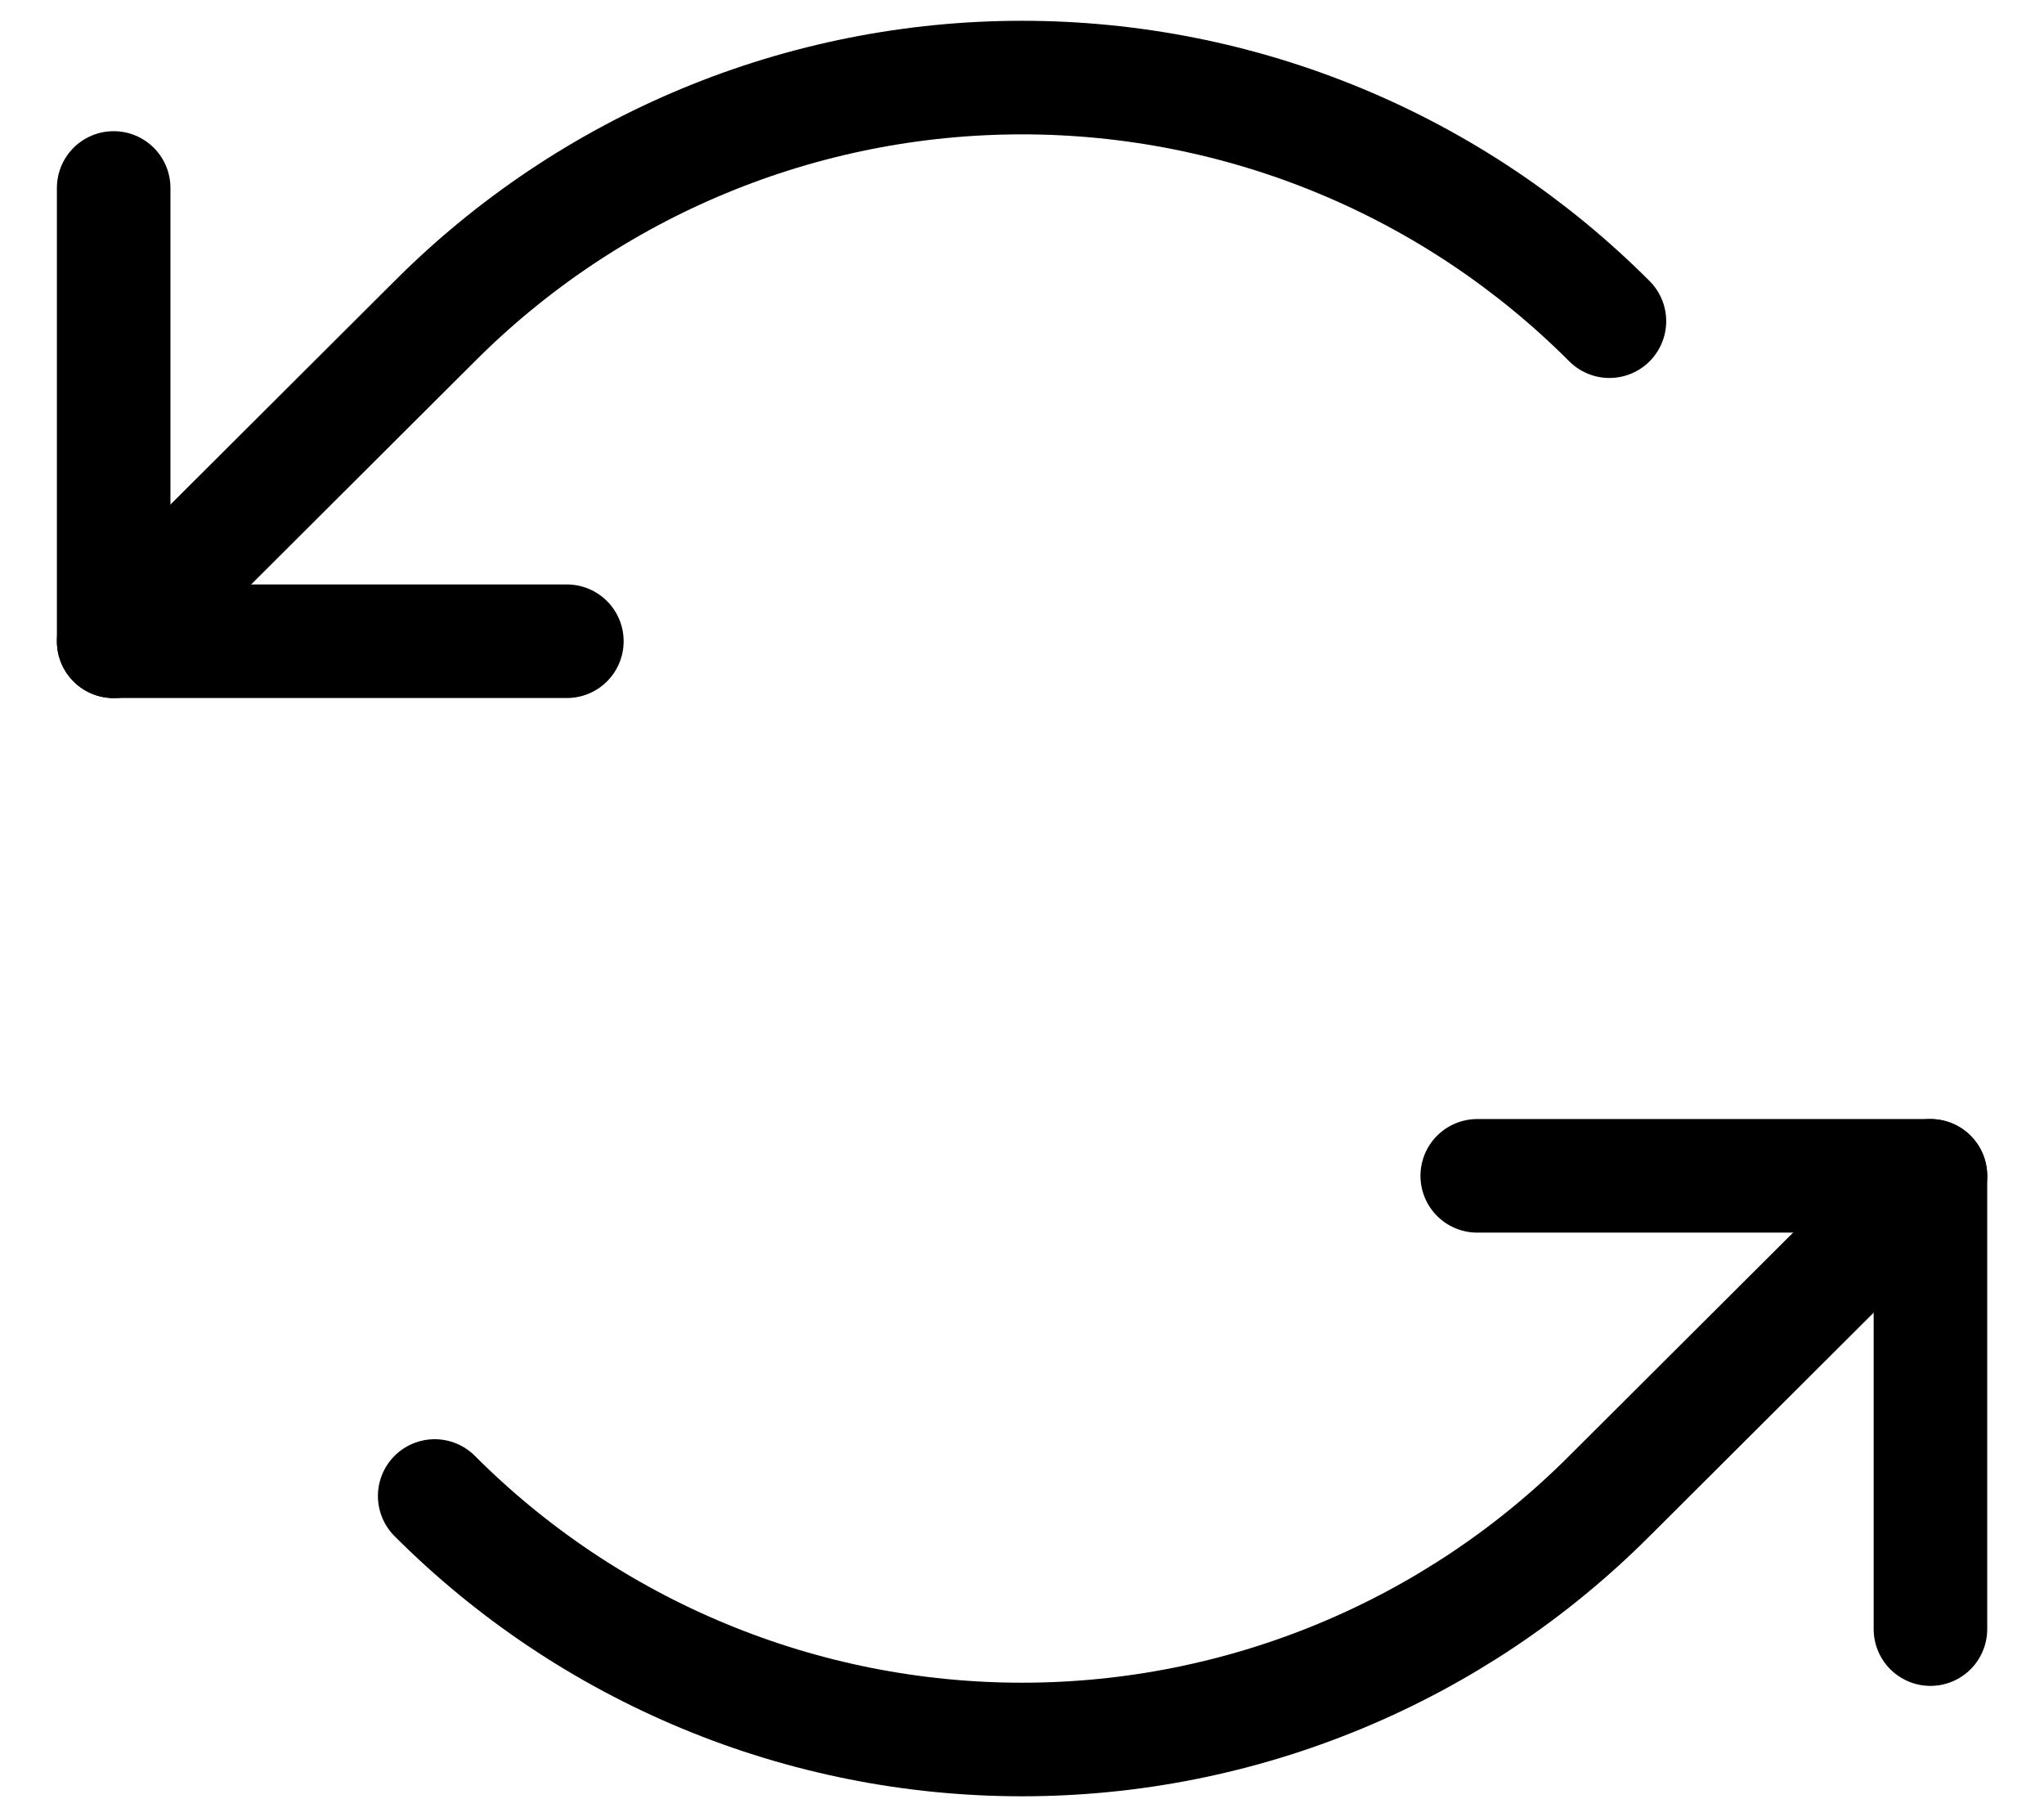 <svg width="18" height="16" viewBox="0 0 18 16" fill="none" xmlns="http://www.w3.org/2000/svg">
<g id="Group 4225">
<path id="Vector" d="M4.992 5.646H1.001V1.655" stroke="black" stroke-linecap="round" stroke-linejoin="round"></path>
<path id="Vector_2" d="M14.173 2.828C13.494 2.148 12.688 1.608 11.8 1.24C10.913 0.872 9.961 0.683 9 0.683C8.04 0.683 7.088 0.872 6.201 1.24C5.313 1.608 4.507 2.148 3.828 2.828L1.001 5.647" stroke="black" stroke-linecap="round" stroke-linejoin="round"></path>
<path id="Vector_3" d="M13.009 10.353H17V14.344" stroke="black" stroke-linecap="round" stroke-linejoin="round"></path>
<path id="Vector_4" d="M3.828 13.172C4.507 13.852 5.313 14.391 6.201 14.759C7.088 15.127 8.04 15.316 9 15.316C9.961 15.316 10.912 15.127 11.8 14.759C12.688 14.391 13.494 13.852 14.173 13.172L17 10.353" stroke="black" stroke-linecap="round" stroke-linejoin="round"></path>
</g>
</svg>
